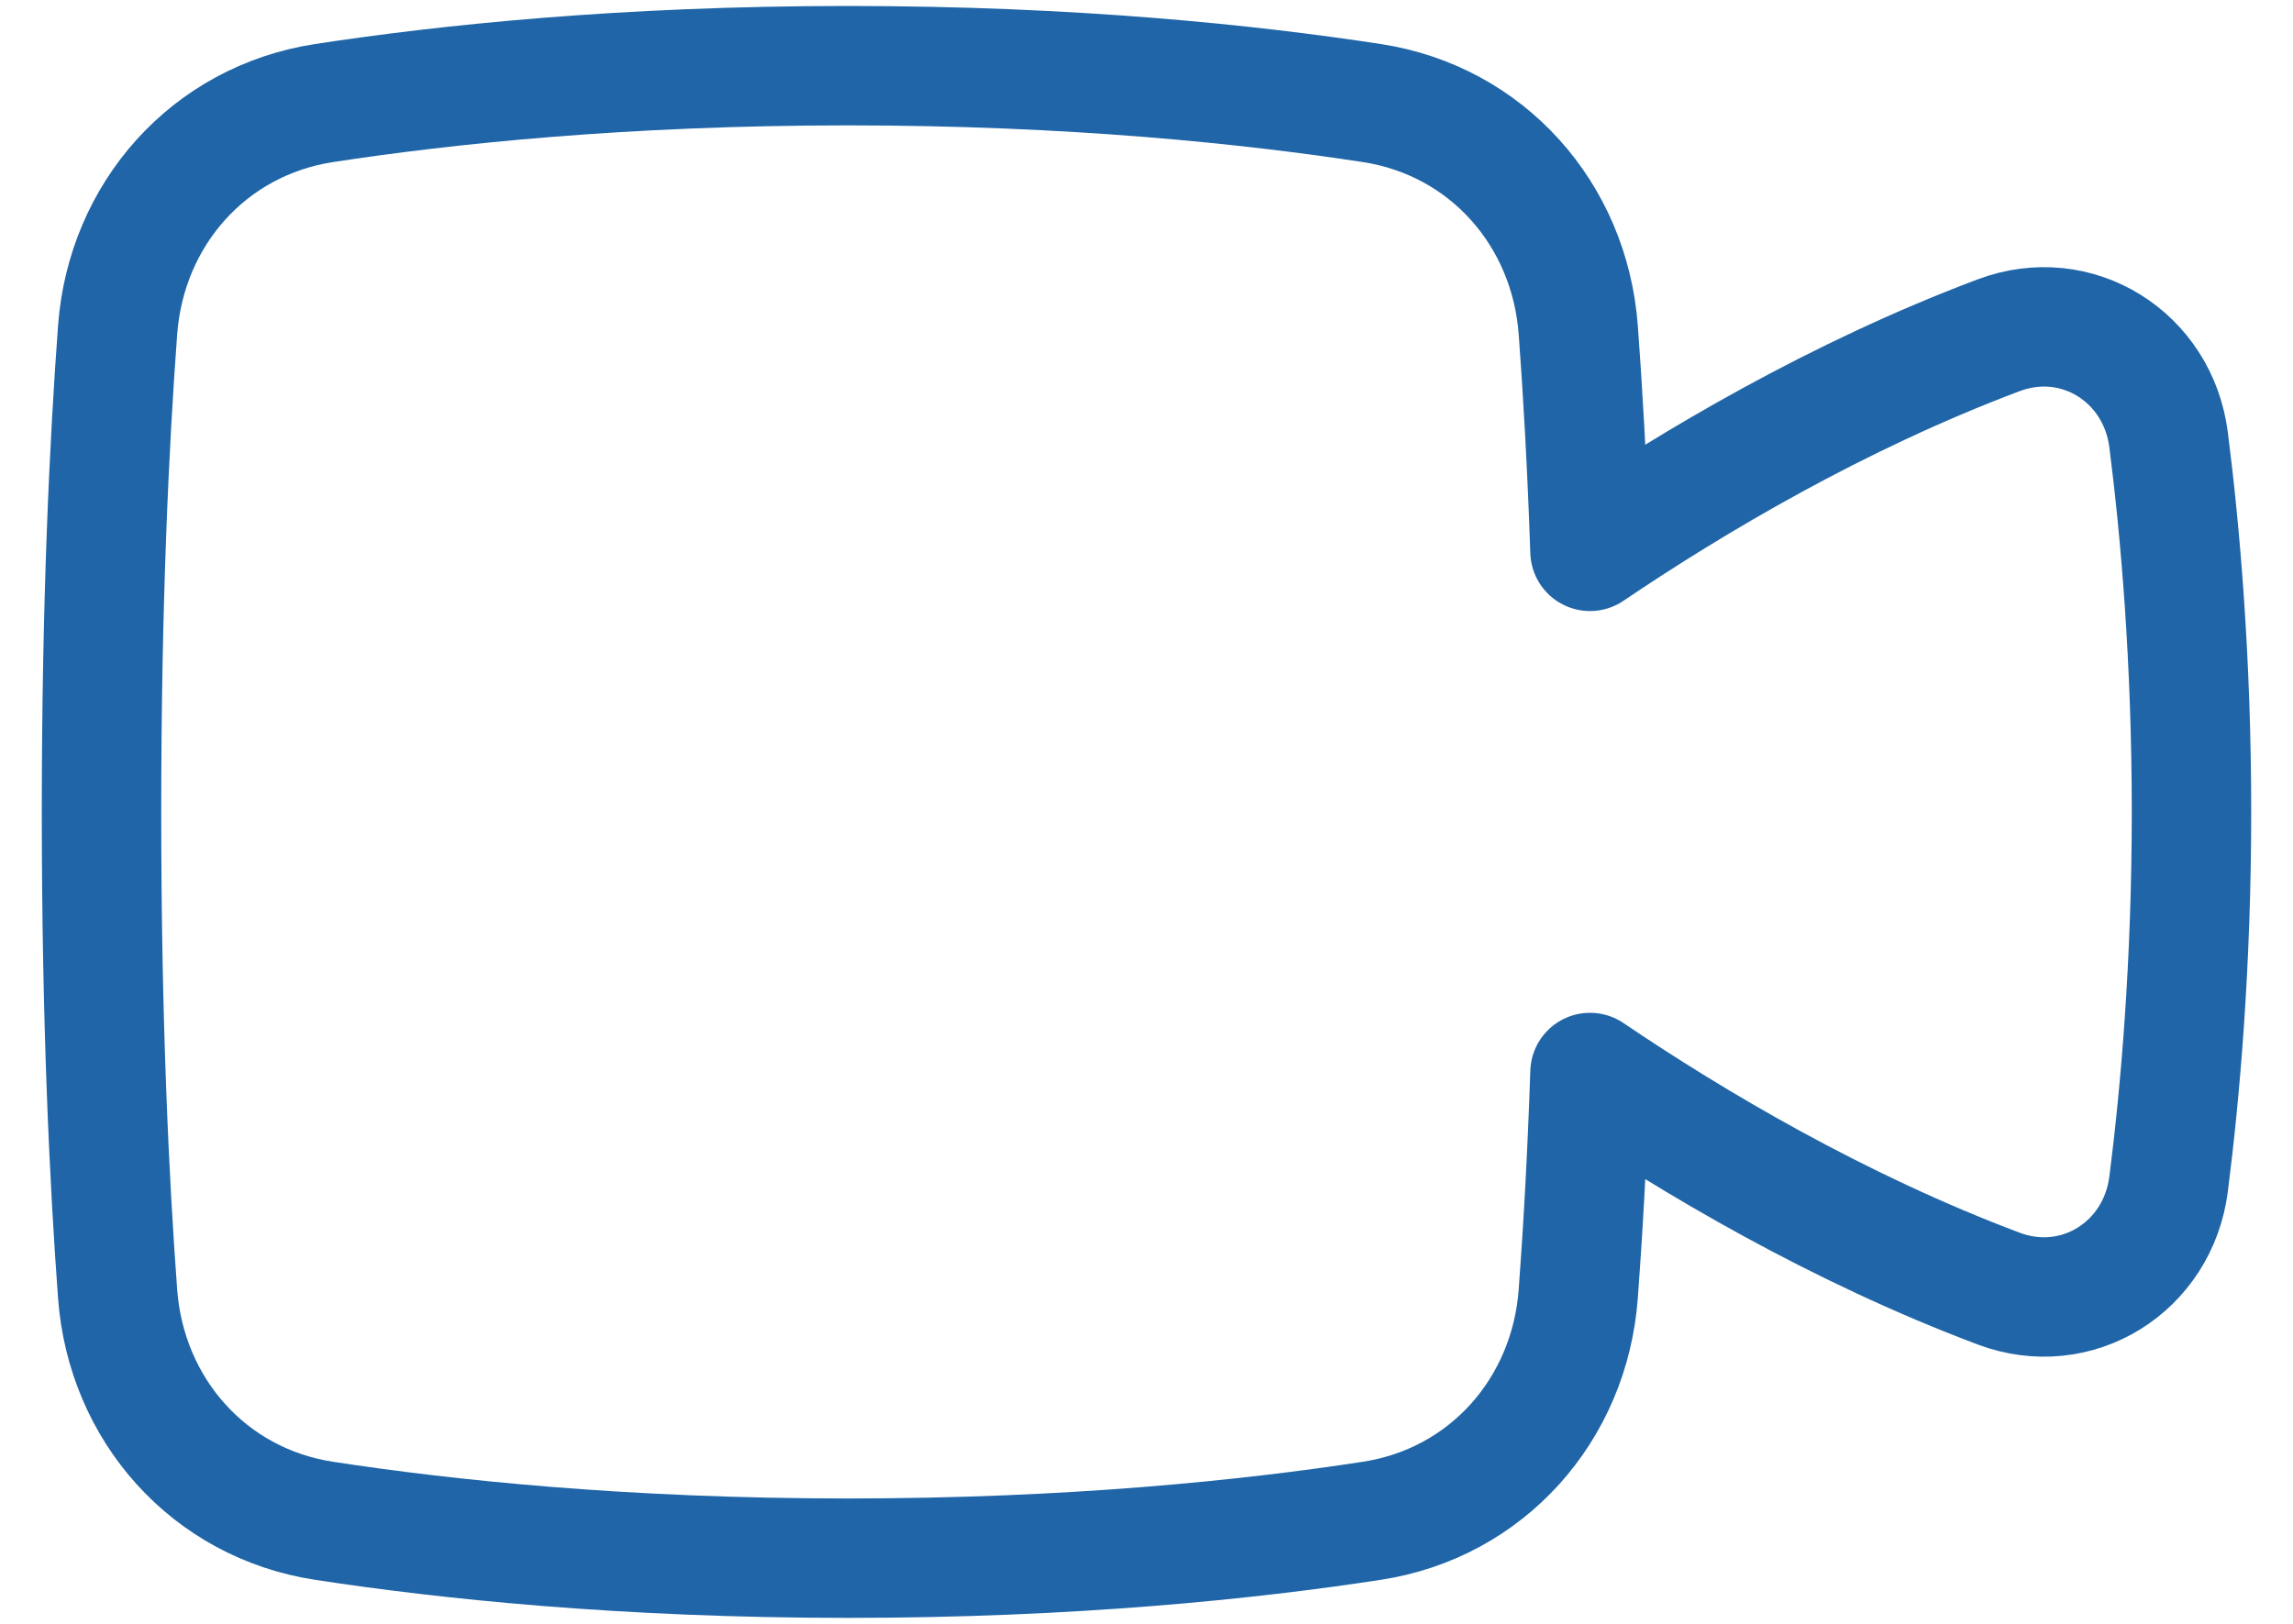 <svg width="48" height="34" viewBox="0 0 48 34" fill="none" xmlns="http://www.w3.org/2000/svg">
<path d="M6.782 31.842C4.376 31.473 2.643 29.519 2.462 27.092C2.289 24.758 2.125 21.394 2.125 17C2.125 12.606 2.289 9.243 2.462 6.908C2.643 4.481 4.376 2.527 6.782 2.158C9.331 1.767 13.055 1.375 17.75 1.375C22.445 1.375 26.169 1.767 28.718 2.158C31.124 2.527 32.857 4.481 33.038 6.908C33.131 8.158 33.221 9.704 33.284 11.544C35.437 10.088 38.462 8.29 41.837 7.02C43.476 6.403 45.175 7.472 45.396 9.21C45.639 11.117 45.875 13.798 45.875 17C45.875 20.202 45.639 22.883 45.396 24.79C45.175 26.528 43.476 27.597 41.837 26.98C38.462 25.71 35.437 23.912 33.284 22.456C33.222 24.297 33.131 25.842 33.038 27.092C32.857 29.519 31.124 31.473 28.718 31.842C26.169 32.233 22.445 32.625 17.75 32.625C13.055 32.625 9.331 32.233 6.782 31.842Z" stroke="#1F65A7" stroke-width="2.5" stroke-linecap="round" stroke-linejoin="round"/>
</svg>
